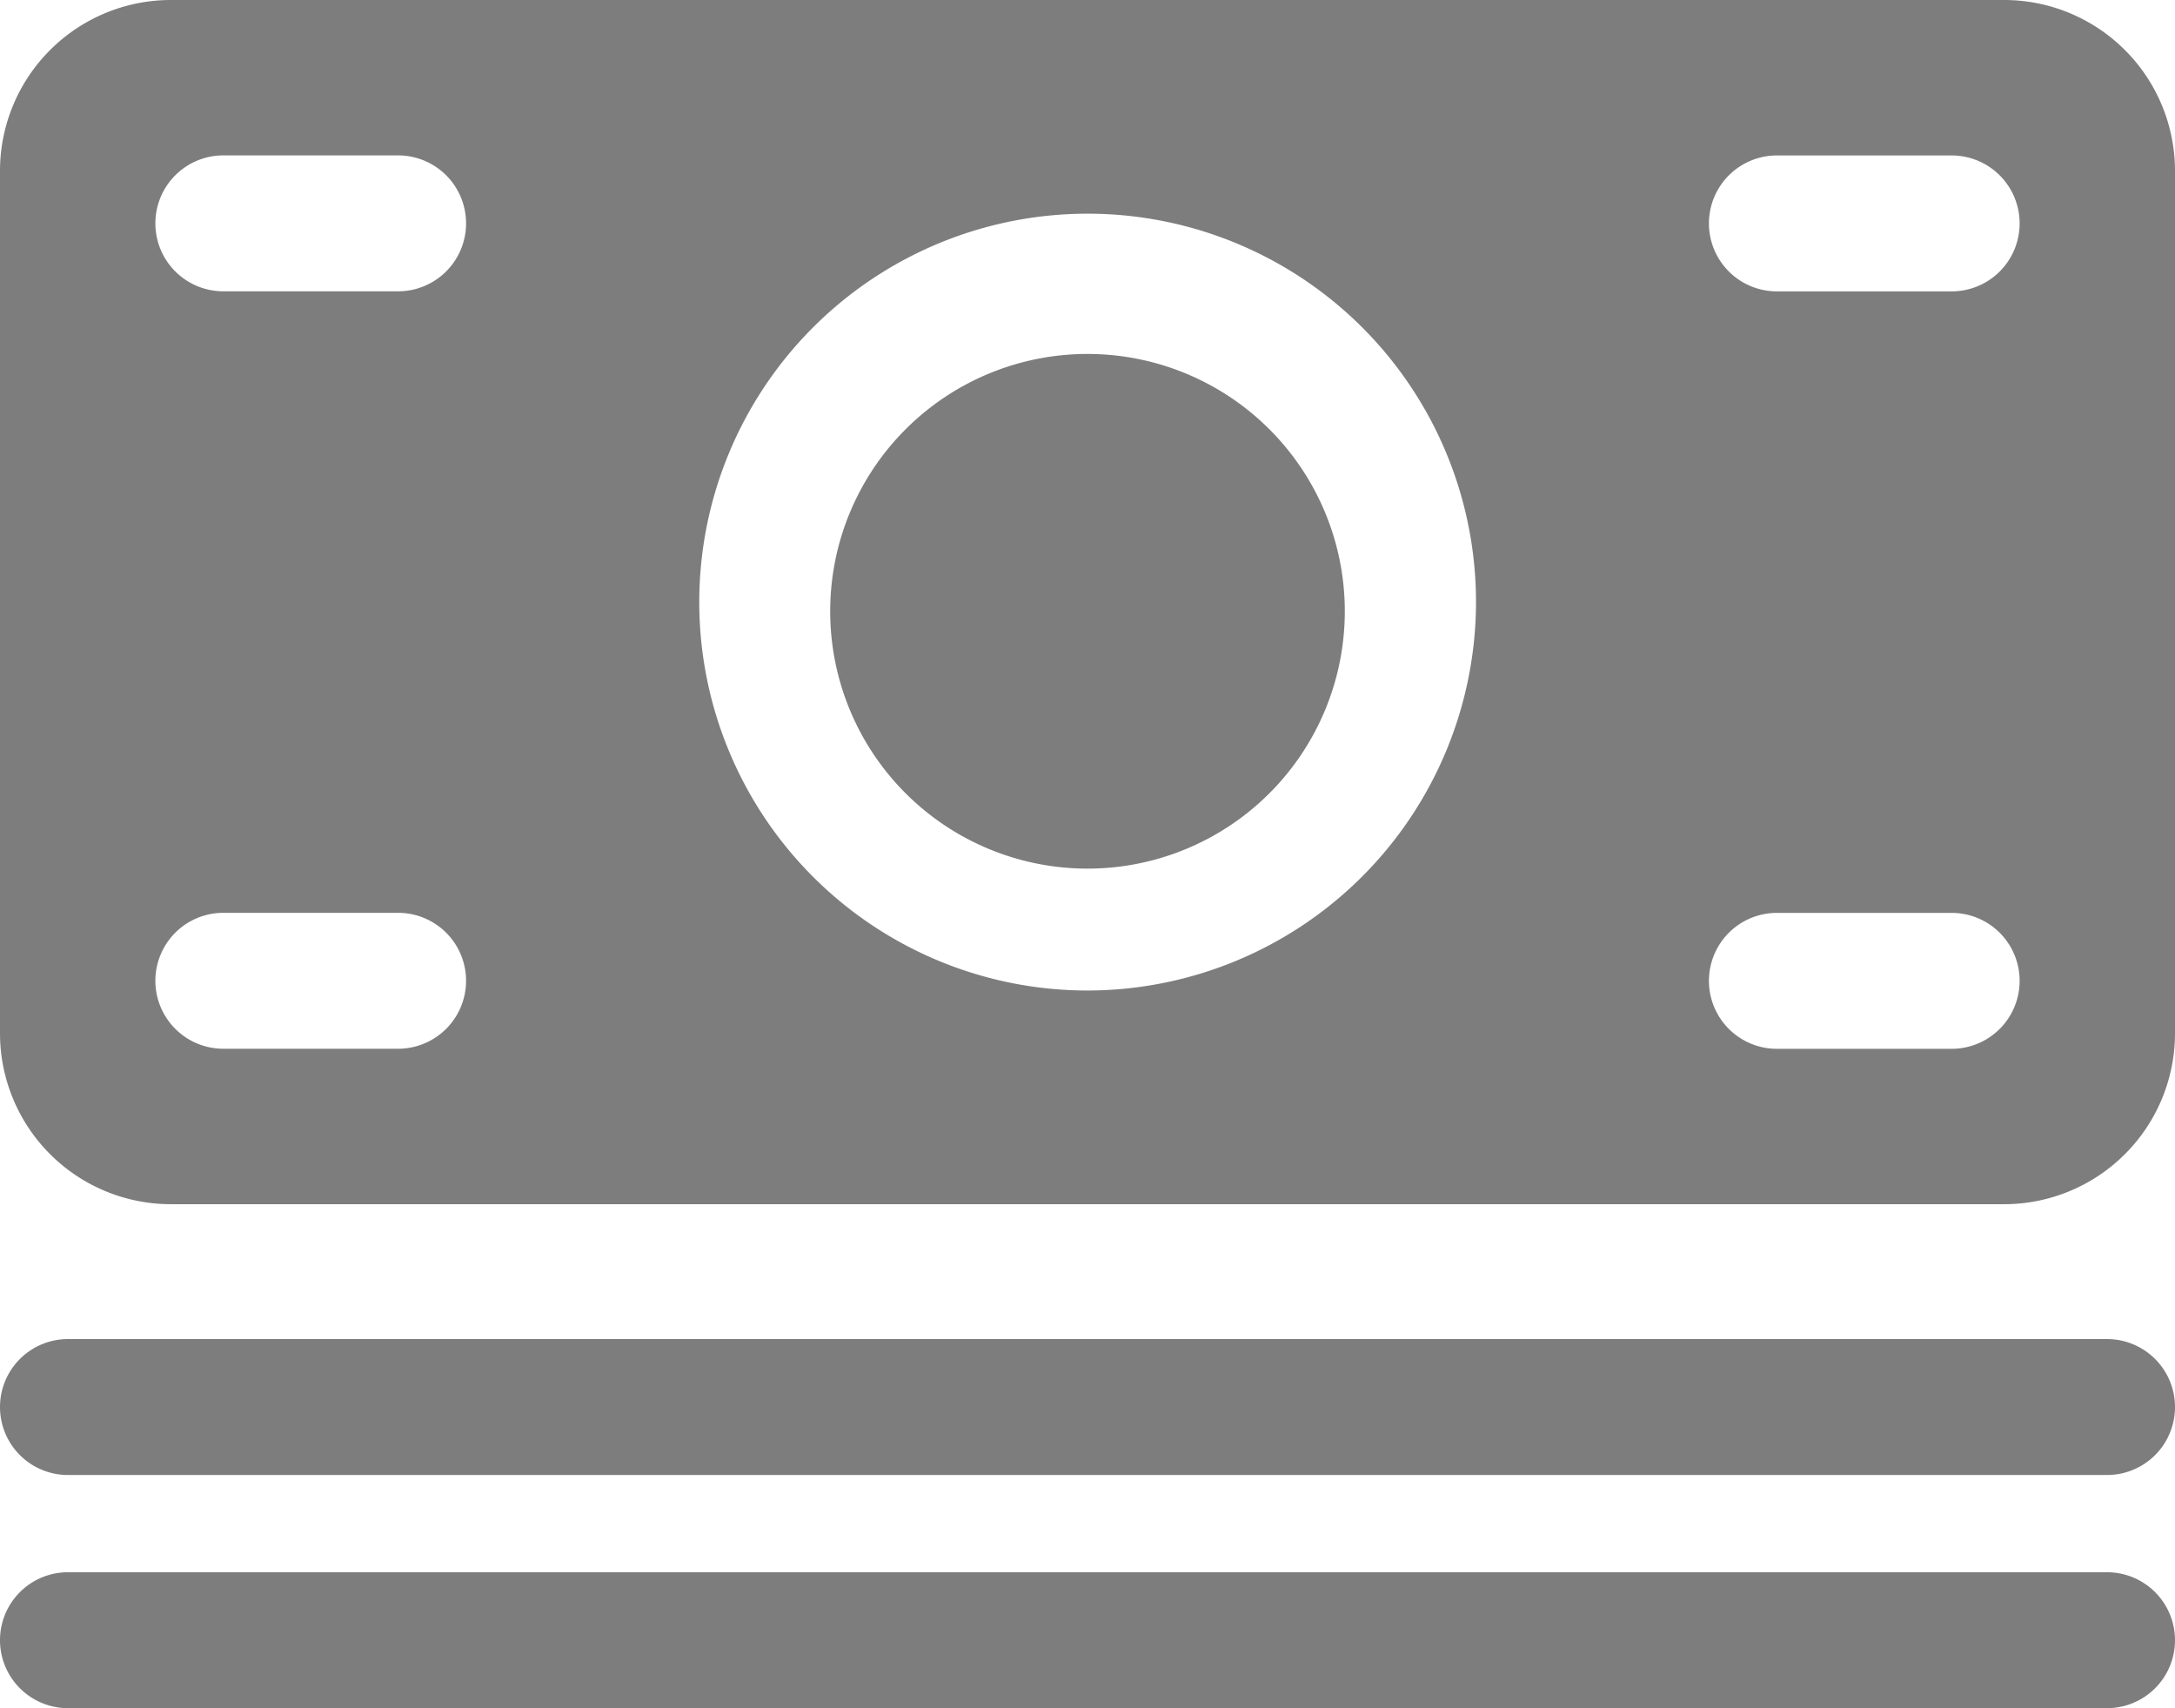 <svg id="Icon_ionic-ios-cash" data-name="Icon ionic-ios-cash" xmlns="http://www.w3.org/2000/svg" width="31.496" height="24.733" viewBox="0 0 31.496 24.733">
  <path id="Path_32" data-name="Path 32" d="M32.762,25.024H3.234a.984.984,0,1,0,0,1.968H32.762a.984.984,0,1,0,0-1.968Z" transform="translate(-2.25 -5.635)" fill="#7d7d7d"/>
  <path id="Path_33" data-name="Path 33" d="M32.762,28.4H3.234a.984.984,0,1,0,0,1.968H32.762a.984.984,0,1,0,0-1.968Z" transform="translate(-2.25 -5.635)" fill="#7d7d7d"/>
  <path id="Path_34" data-name="Path 34" d="M31.278,5.632H4.718A2.475,2.475,0,0,0,2.25,8.1V20.6a2.475,2.475,0,0,0,2.468,2.468H31.278A2.475,2.475,0,0,0,33.746,20.6V8.1A2.475,2.475,0,0,0,31.278,5.632ZM8.015,20.817H5.484a.984.984,0,1,1,0-1.968H8.015a.984.984,0,1,1,0,1.968Zm0-10.967H5.484a.984.984,0,1,1,0-1.968H8.015a.984.984,0,1,1,0,1.968ZM18,19.974a5.624,5.624,0,1,1,5.624-5.624A5.632,5.632,0,0,1,18,19.974Zm12.514.844H27.981a.984.984,0,1,1,0-1.968h2.531a.984.984,0,1,1,0,1.968Zm0-10.967H27.981a.984.984,0,1,1,0-1.968h2.531a.984.984,0,1,1,0,1.968Z" transform="translate(-2.25 -5.632)" fill="#7d7d7d"/>
  <path id="Path_35" data-name="Path 35" d="M21.726,14.484A3.726,3.726,0,1,1,18,10.758a3.726,3.726,0,0,1,3.726,3.726Z" transform="translate(-2.252 -5.633)" fill="#7d7d7d"/>
</svg>
